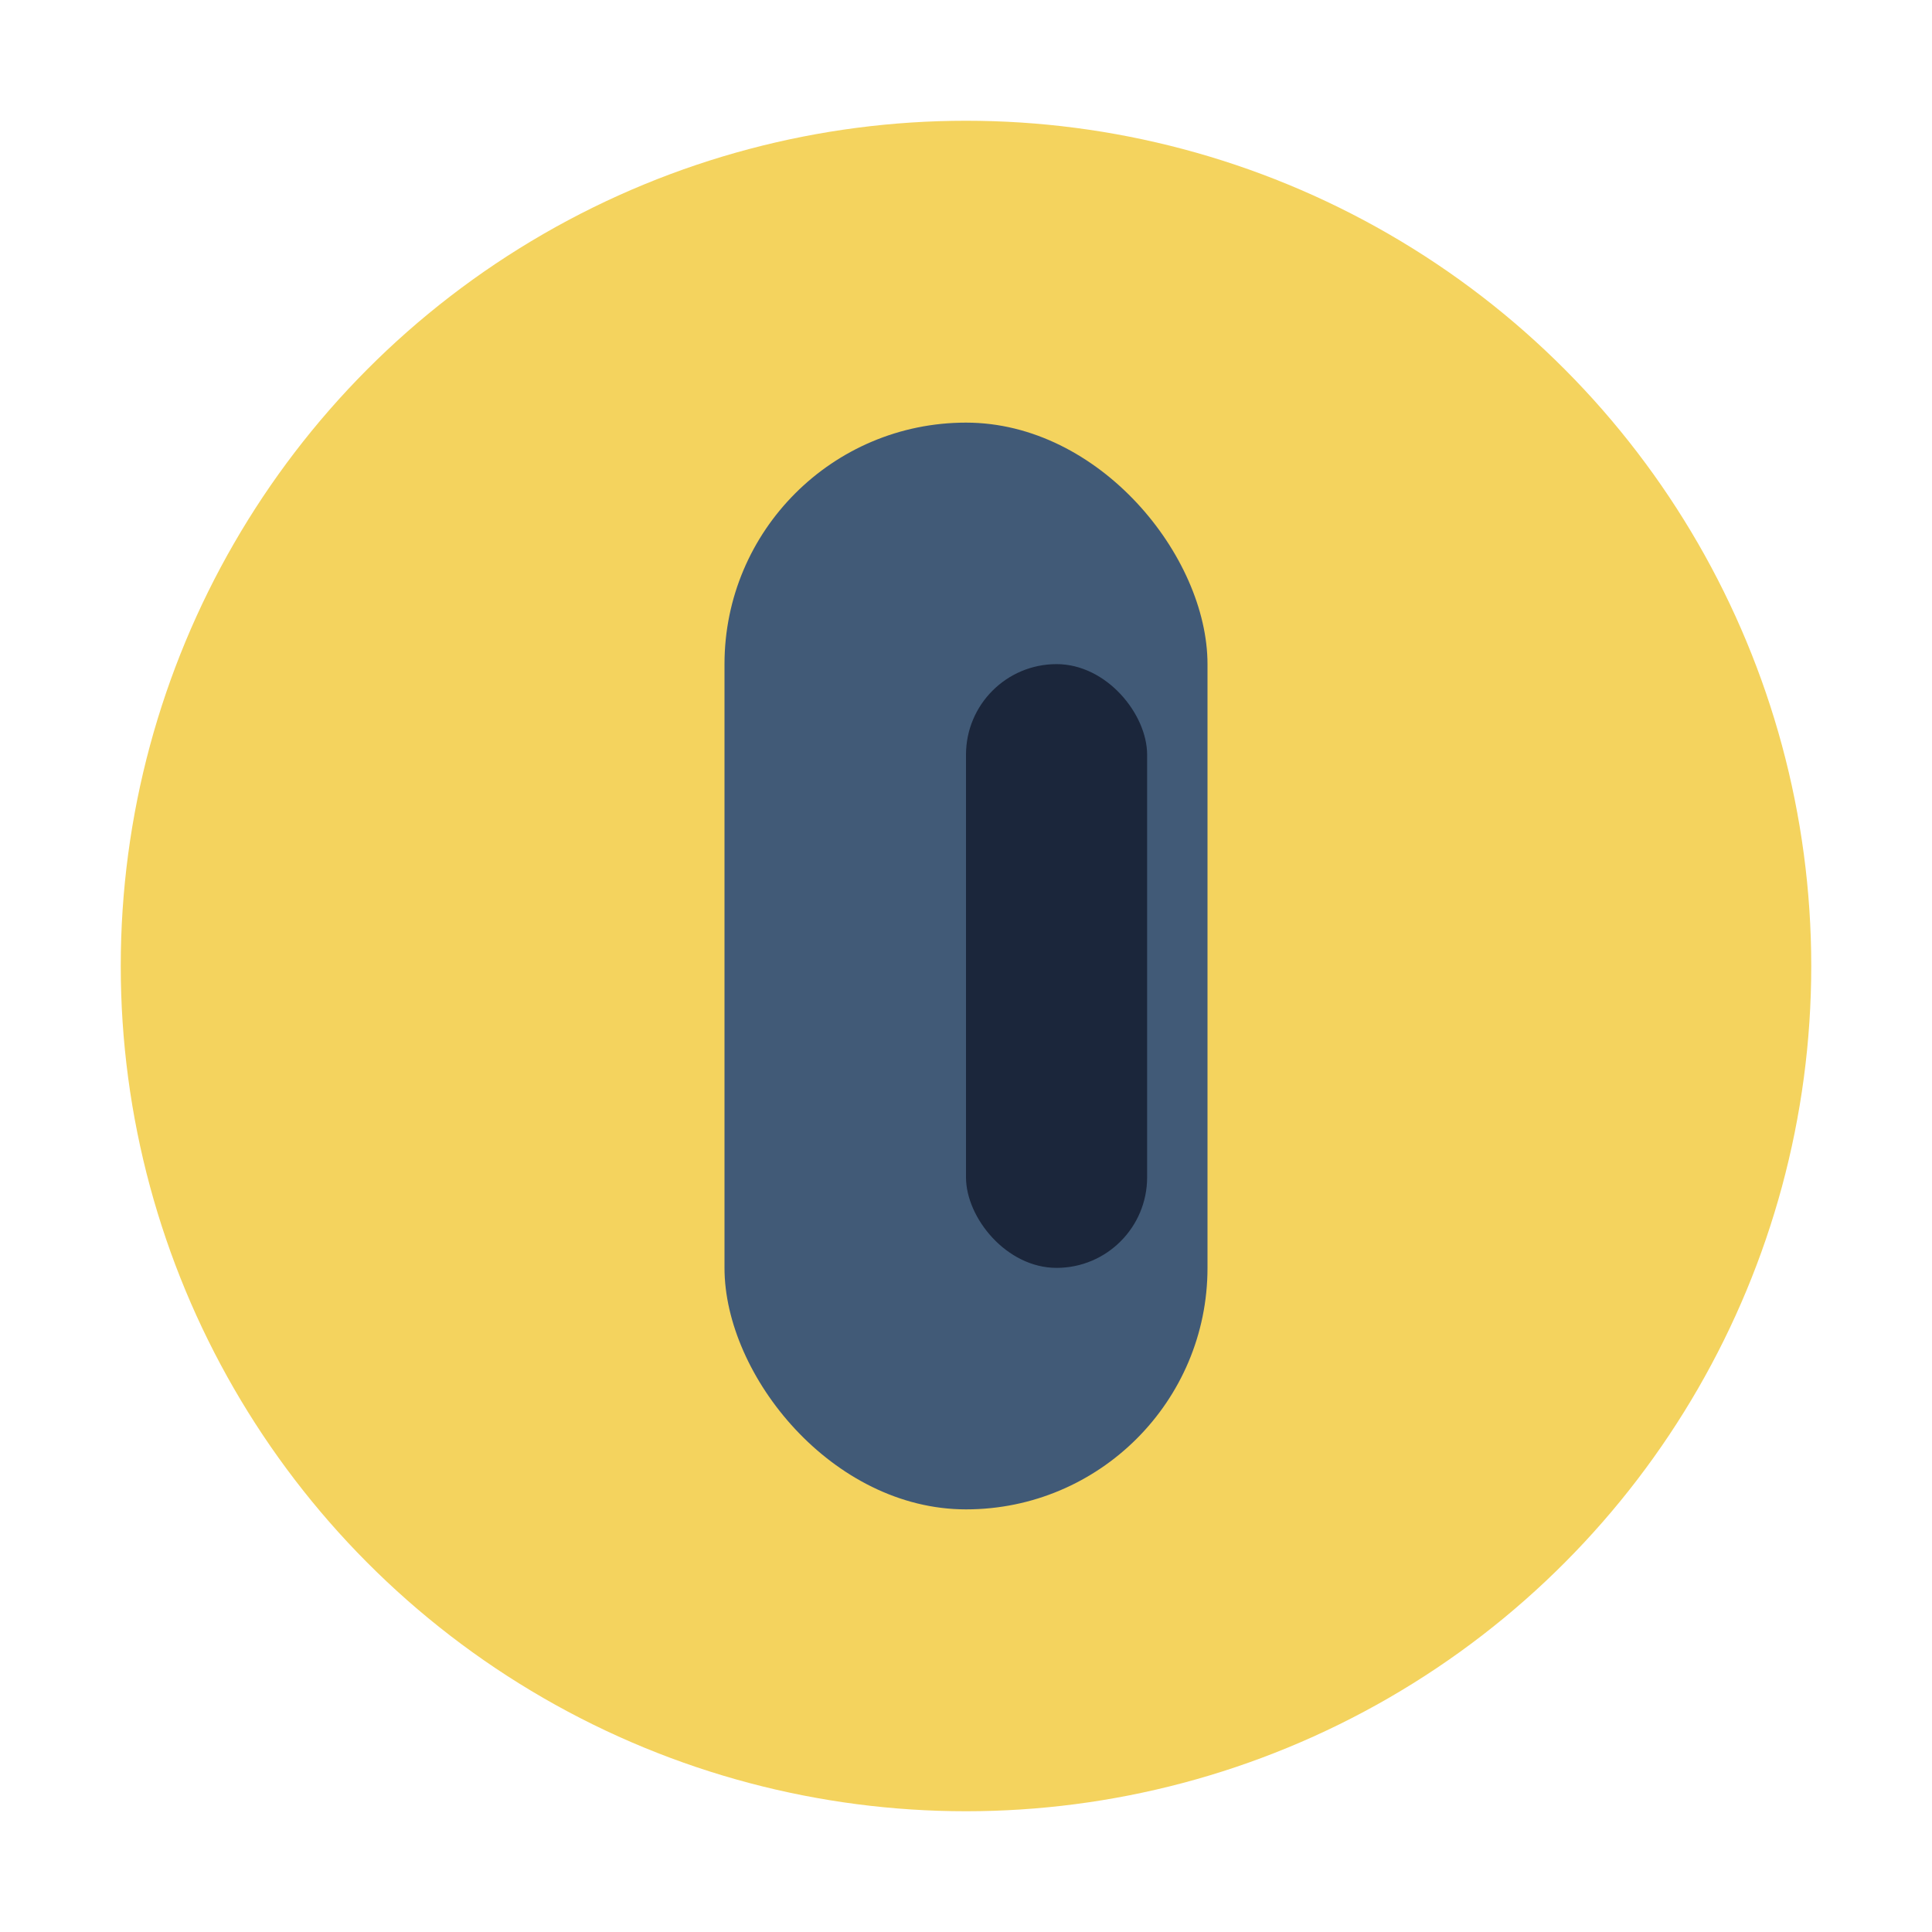 <?xml version="1.0" encoding="UTF-8"?>
<svg xmlns="http://www.w3.org/2000/svg" width="32" height="32" viewBox="0 0 32 32"><circle cx="16" cy="16" r="14" fill="#F4D35E"/><rect x="12" y="7" width="8" height="18" rx="4" fill="#415A77"/><rect x="16" y="11" width="3" height="10" rx="1.5" fill="#1B263B"/></svg>